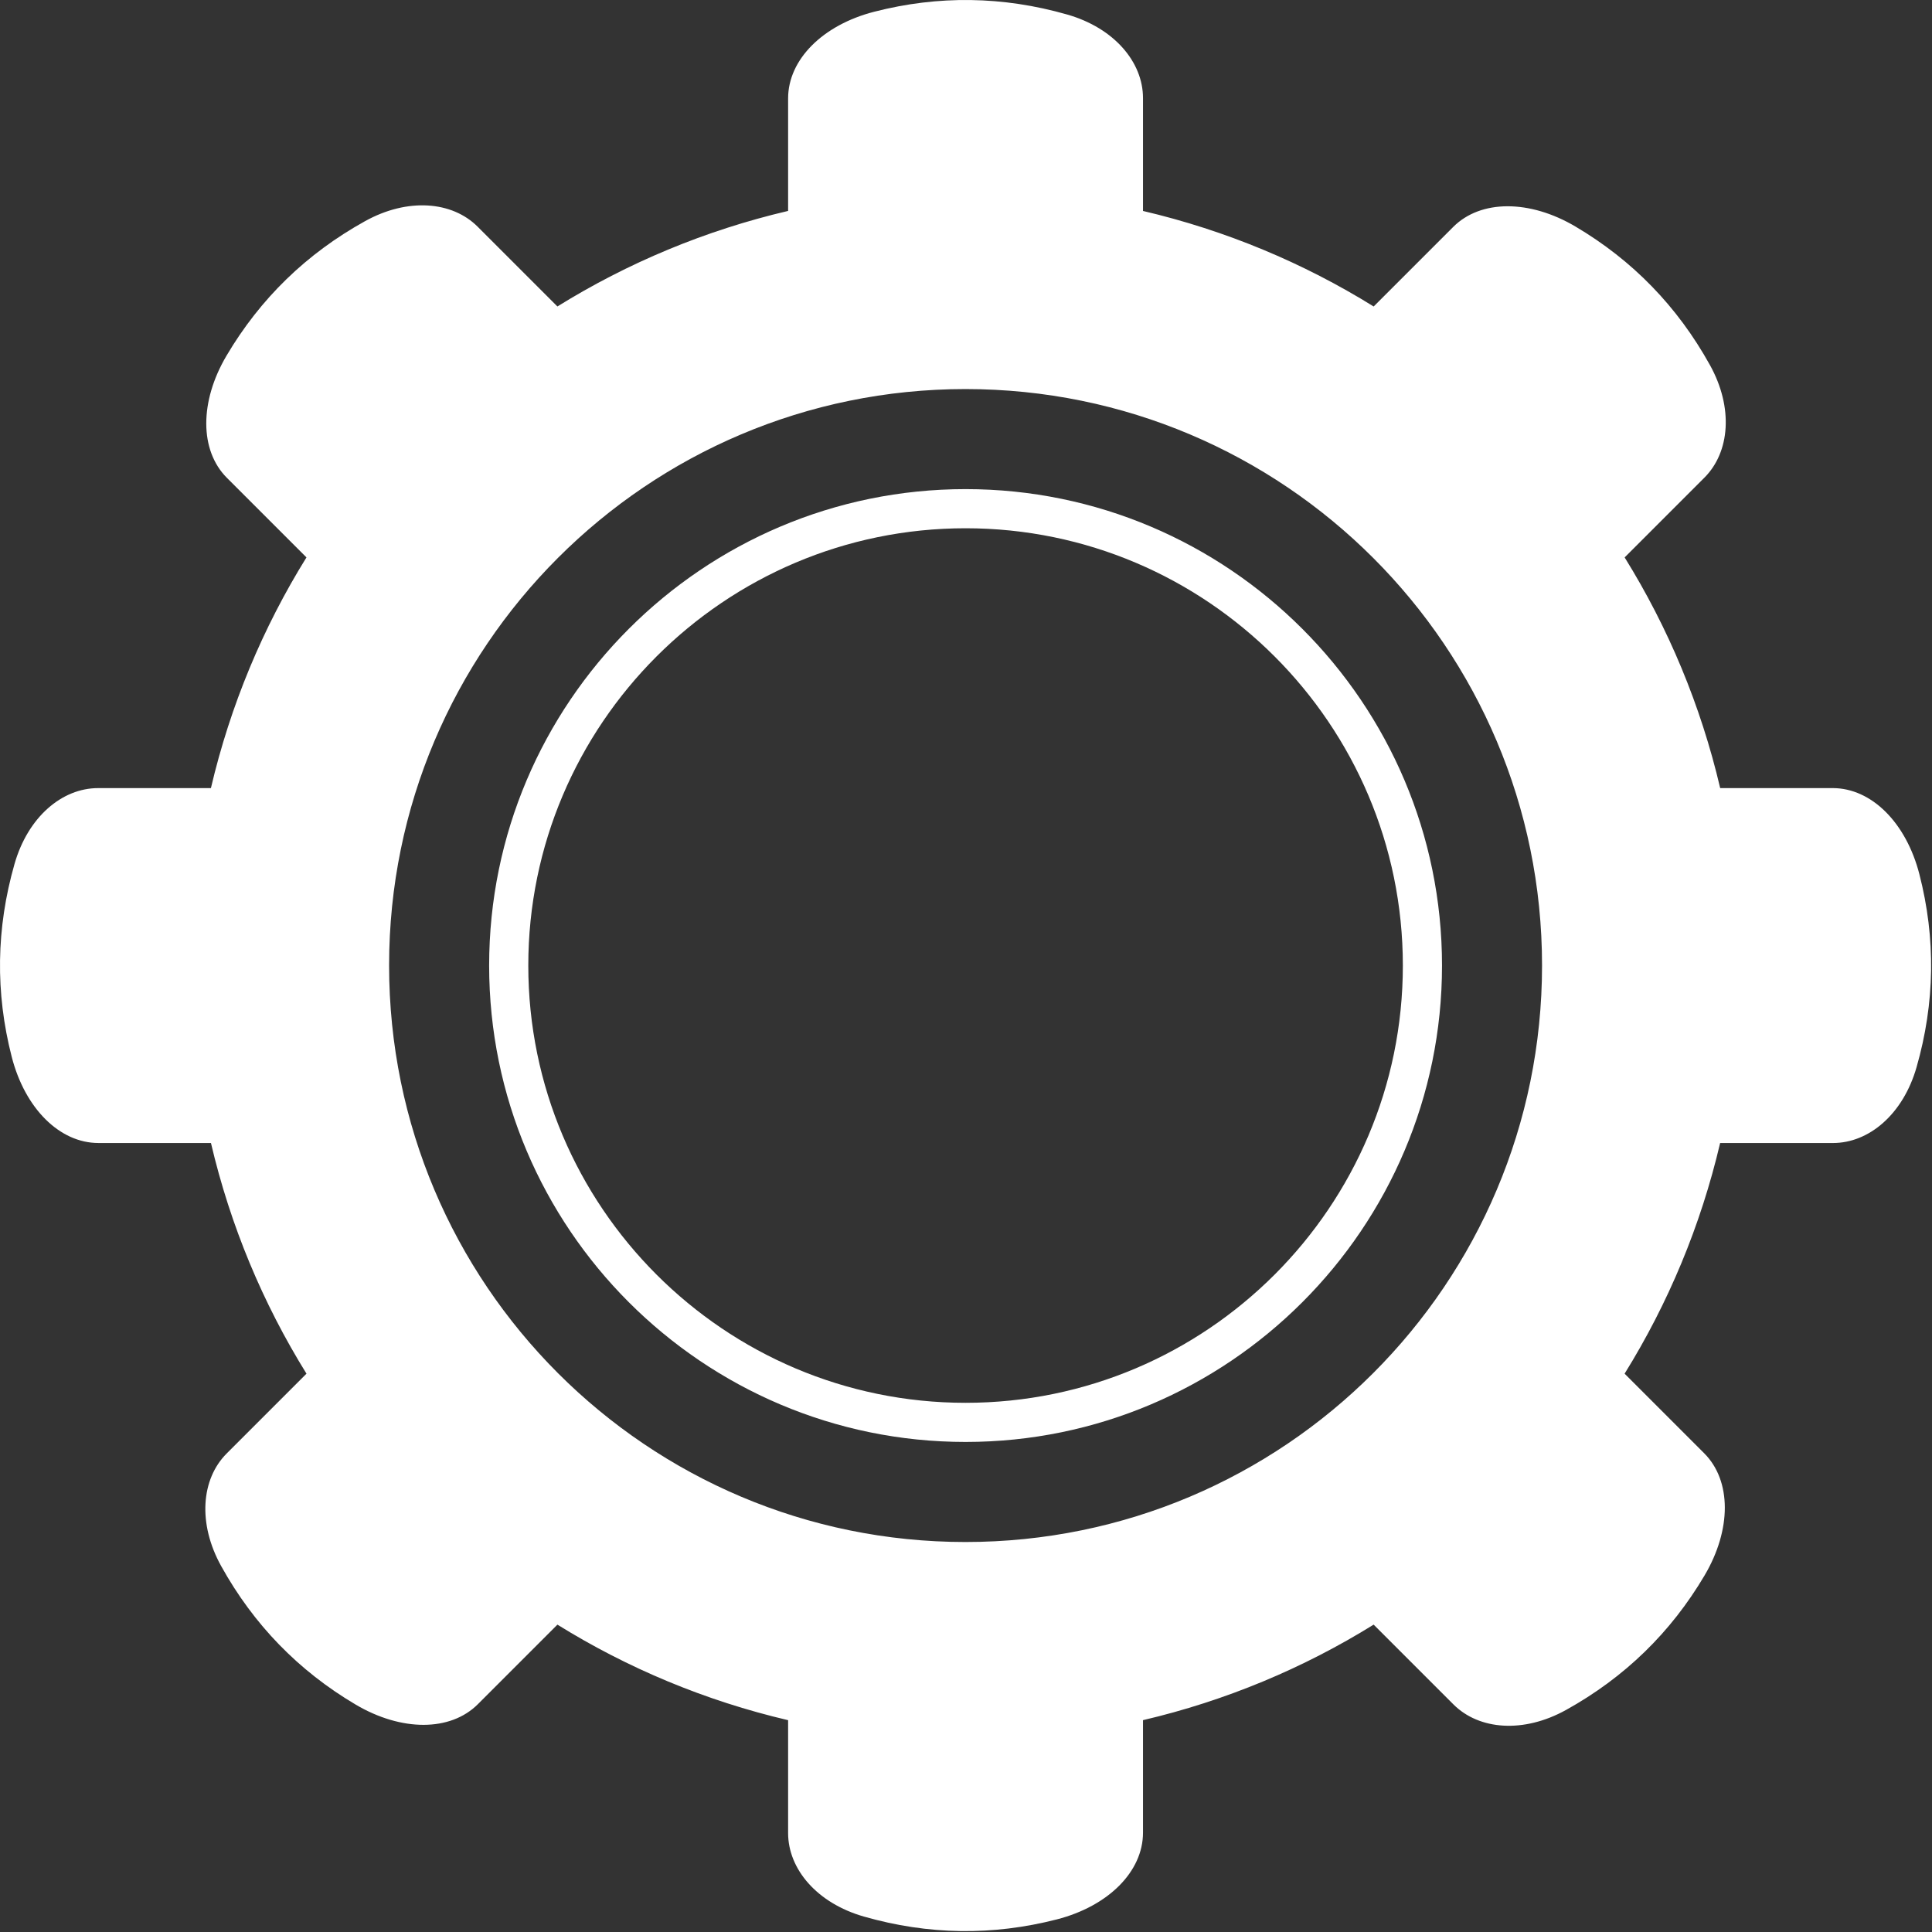 <?xml version="1.0" encoding="UTF-8"?> <svg xmlns="http://www.w3.org/2000/svg" width="157" height="157" viewBox="0 0 157 157" fill="none"><rect x="0" y="0" width="157" height="157" fill="#333333" stroke="none"/><path d="M155.974 71.04C154.901 66.863 152.092 64.043 148.929 64.043H139.787C138.211 57.315 135.565 51.002 132.023 45.297L138.506 38.814C140.577 36.743 140.878 33.128 138.951 29.658C136.312 24.904 132.669 21.154 128.022 18.407C124.309 16.213 120.329 16.204 118.093 18.441L111.628 24.906C105.923 21.366 99.61 18.72 92.883 17.143V7.971C92.883 5.042 90.54 2.273 86.724 1.181C81.497 -0.314 76.269 -0.389 71.041 0.954C66.863 2.027 64.044 4.836 64.044 7.999V17.14C57.316 18.716 51.003 21.363 45.297 24.904L38.814 18.421C36.743 16.35 33.128 16.049 29.658 17.976C24.904 20.615 21.154 24.258 18.407 28.905C16.213 32.618 16.204 36.597 18.441 38.834L24.904 45.297C21.363 51.003 18.717 57.316 17.14 64.044H7.971C5.042 64.044 2.273 66.388 1.181 70.204C-0.314 75.431 -0.39 80.659 0.954 85.887C2.027 90.064 4.836 92.884 7.999 92.884H17.143C18.72 99.611 21.366 105.924 24.906 111.629L18.421 118.114C16.35 120.184 16.049 123.8 17.976 127.27C20.615 132.024 24.258 135.774 28.905 138.521C32.618 140.715 36.598 140.724 38.834 138.487L45.298 132.023C51.004 135.565 57.317 138.211 64.044 139.787V148.957C64.044 151.886 66.388 154.655 70.204 155.746C75.432 157.241 80.659 157.317 85.887 155.974C90.064 154.9 92.883 152.092 92.883 148.929V139.785C99.61 138.209 105.923 135.562 111.627 132.022L118.112 138.507C120.183 140.578 123.798 140.879 127.268 138.952C132.022 136.313 135.772 132.669 138.519 128.023C140.713 124.31 140.722 120.33 138.485 118.094L132.02 111.629C135.56 105.924 138.206 99.612 139.783 92.885H148.955C151.884 92.885 154.653 90.541 155.745 86.725C157.243 81.495 157.318 76.268 155.974 71.04ZM78.457 125.308C52.595 125.308 31.619 104.333 31.619 78.454C31.619 52.592 52.595 31.616 78.457 31.616C104.335 31.616 125.311 52.592 125.311 78.454C125.311 104.333 104.336 125.308 78.457 125.308Z" fill="white"></path><path d="M78.466 39.747C57.117 39.747 39.749 57.115 39.749 78.462C39.749 99.809 57.117 117.177 78.466 117.177C99.813 117.177 117.182 99.809 117.182 78.462C117.182 57.115 99.813 39.747 78.466 39.747ZM78.466 113.997C58.872 113.997 42.931 98.056 42.931 78.462C42.931 58.868 58.873 42.928 78.466 42.928C98.06 42.928 114 58.868 114 78.462C114 98.056 98.06 113.997 78.466 113.997Z" fill="white"></path></svg> 